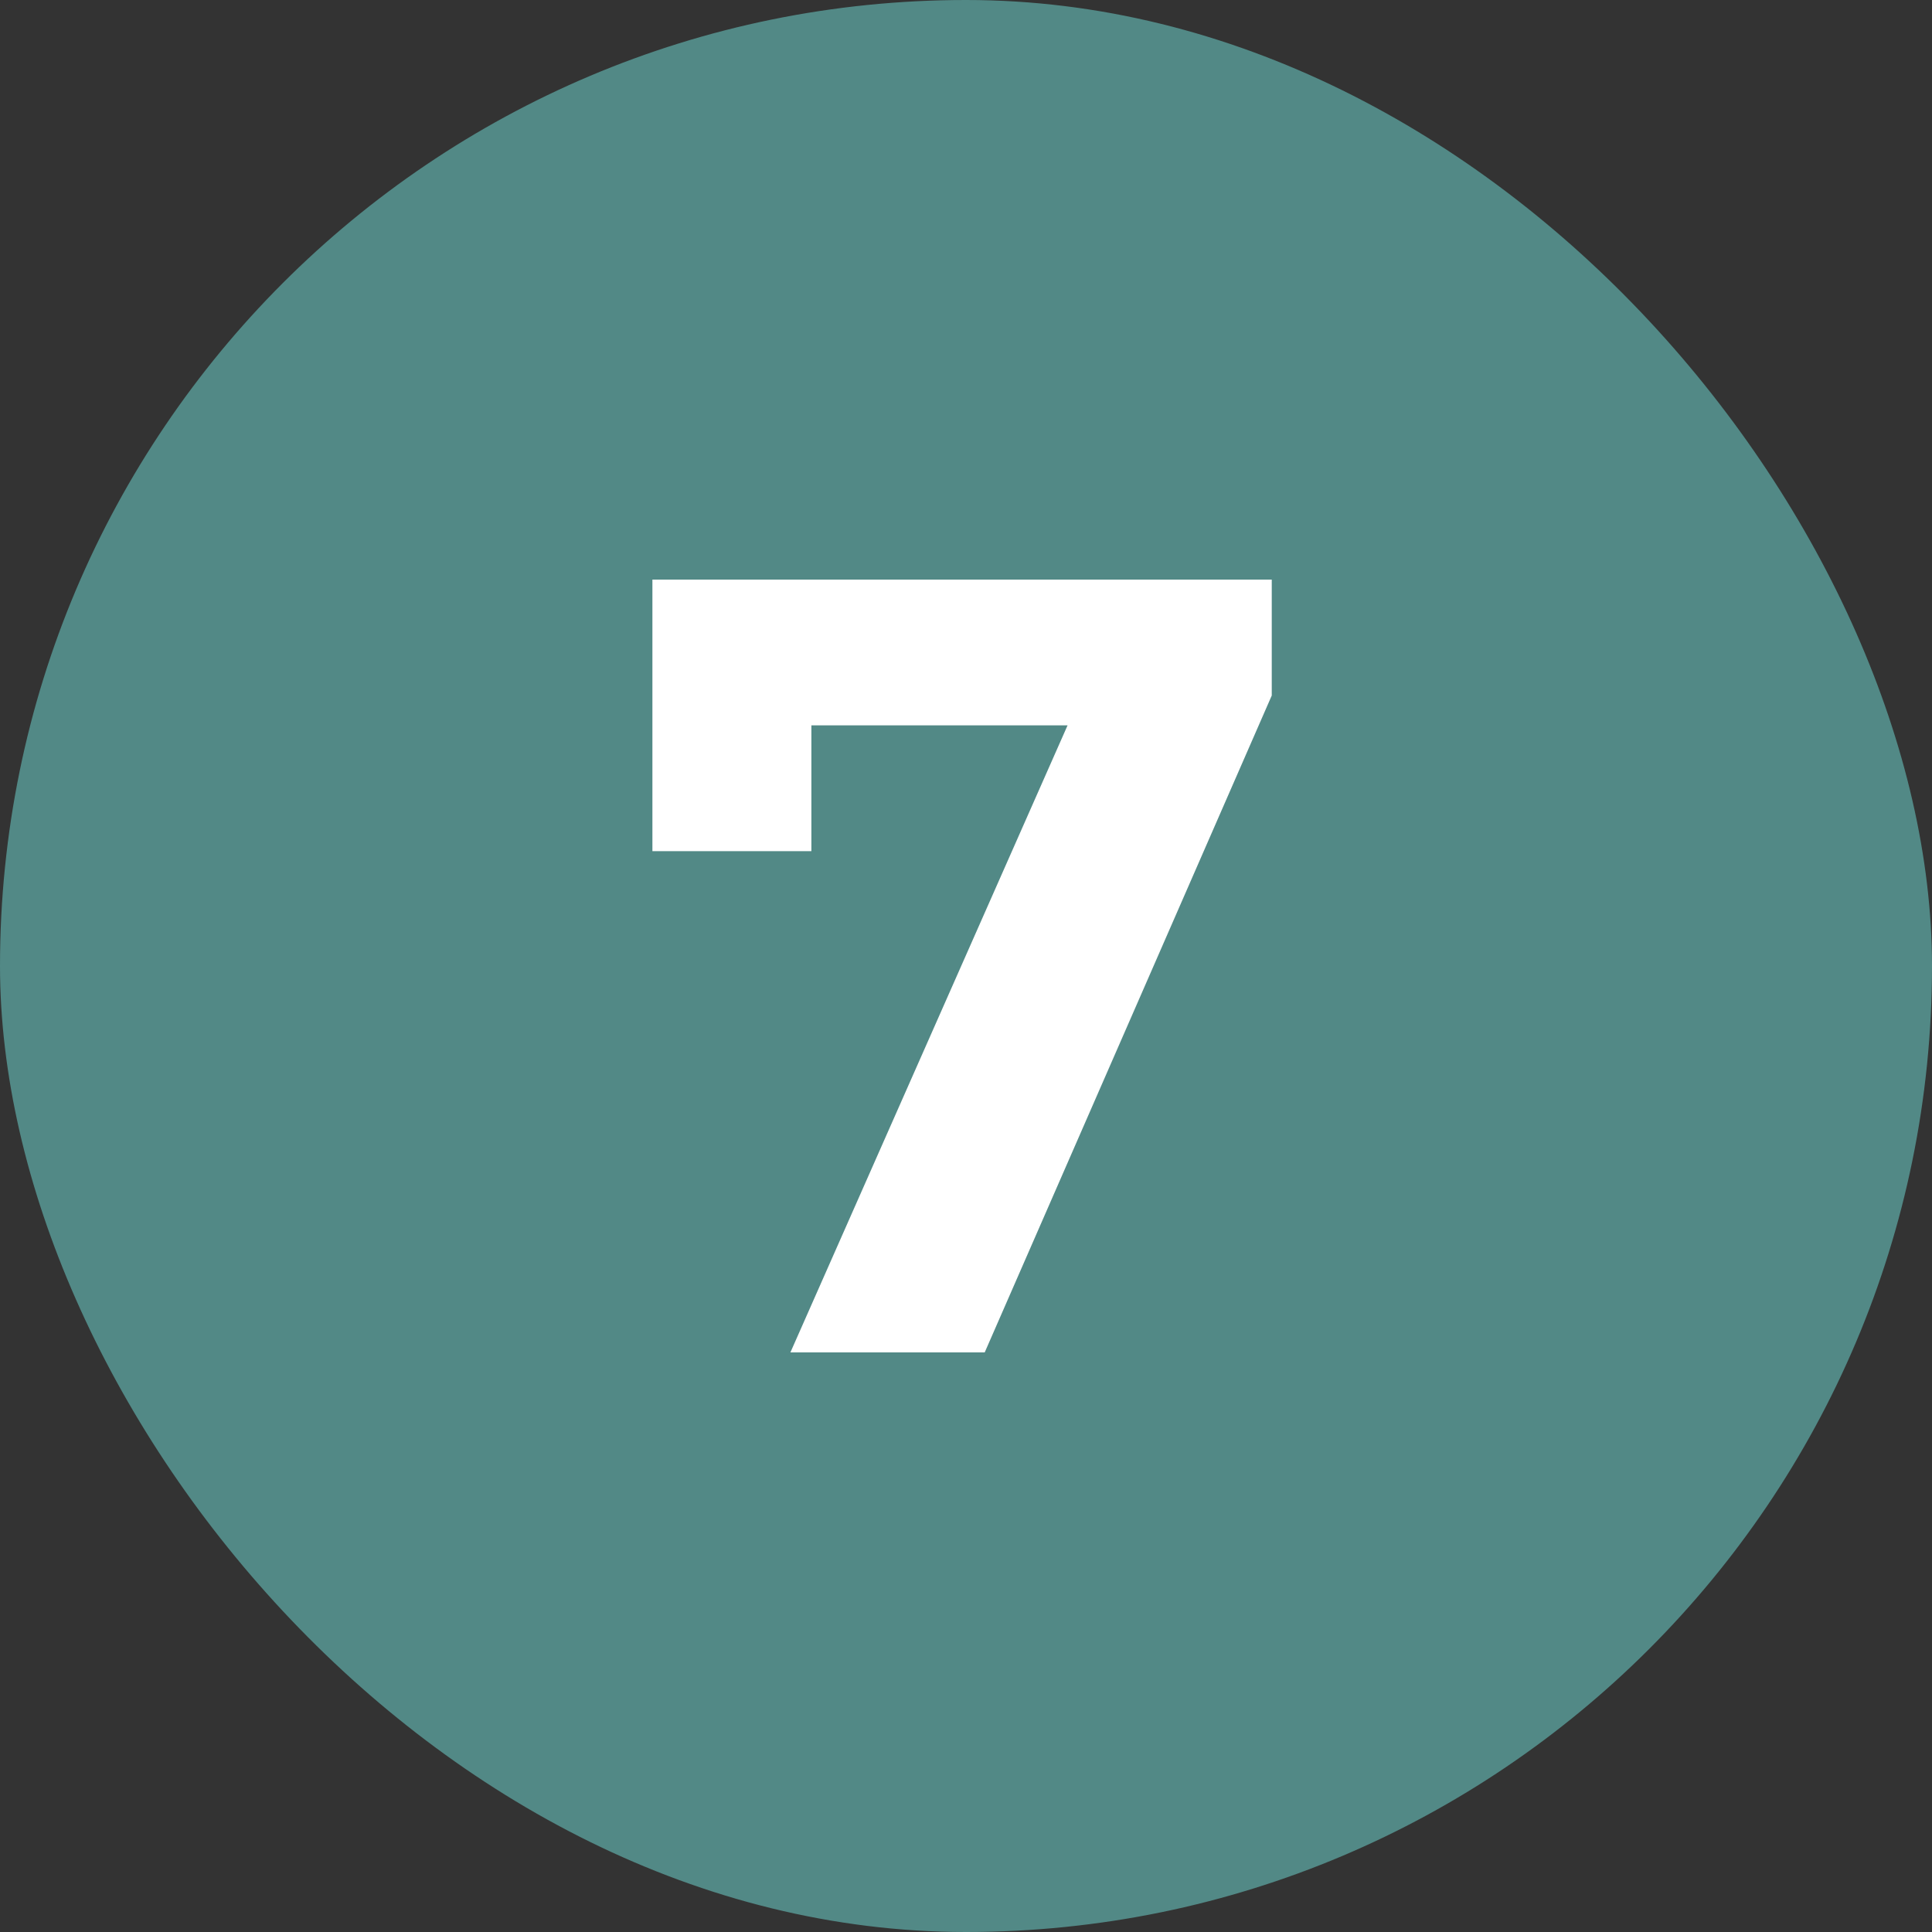 <svg width="35" height="35" viewBox="0 0 35 35" fill="none" xmlns="http://www.w3.org/2000/svg">
<rect x="0" y="0" width="35" height="35" fill="#333333" stroke="none"/>
<rect width="35" height="35" rx="17.5" fill="#528986"/>
<path d="M14.319 24.5L19.959 11.74L20.799 13.14H13.259L14.699 11.62V15.42H11.819V10.5H23.039V12.6L17.839 24.5H14.319Z" fill="white"/>
</svg>
